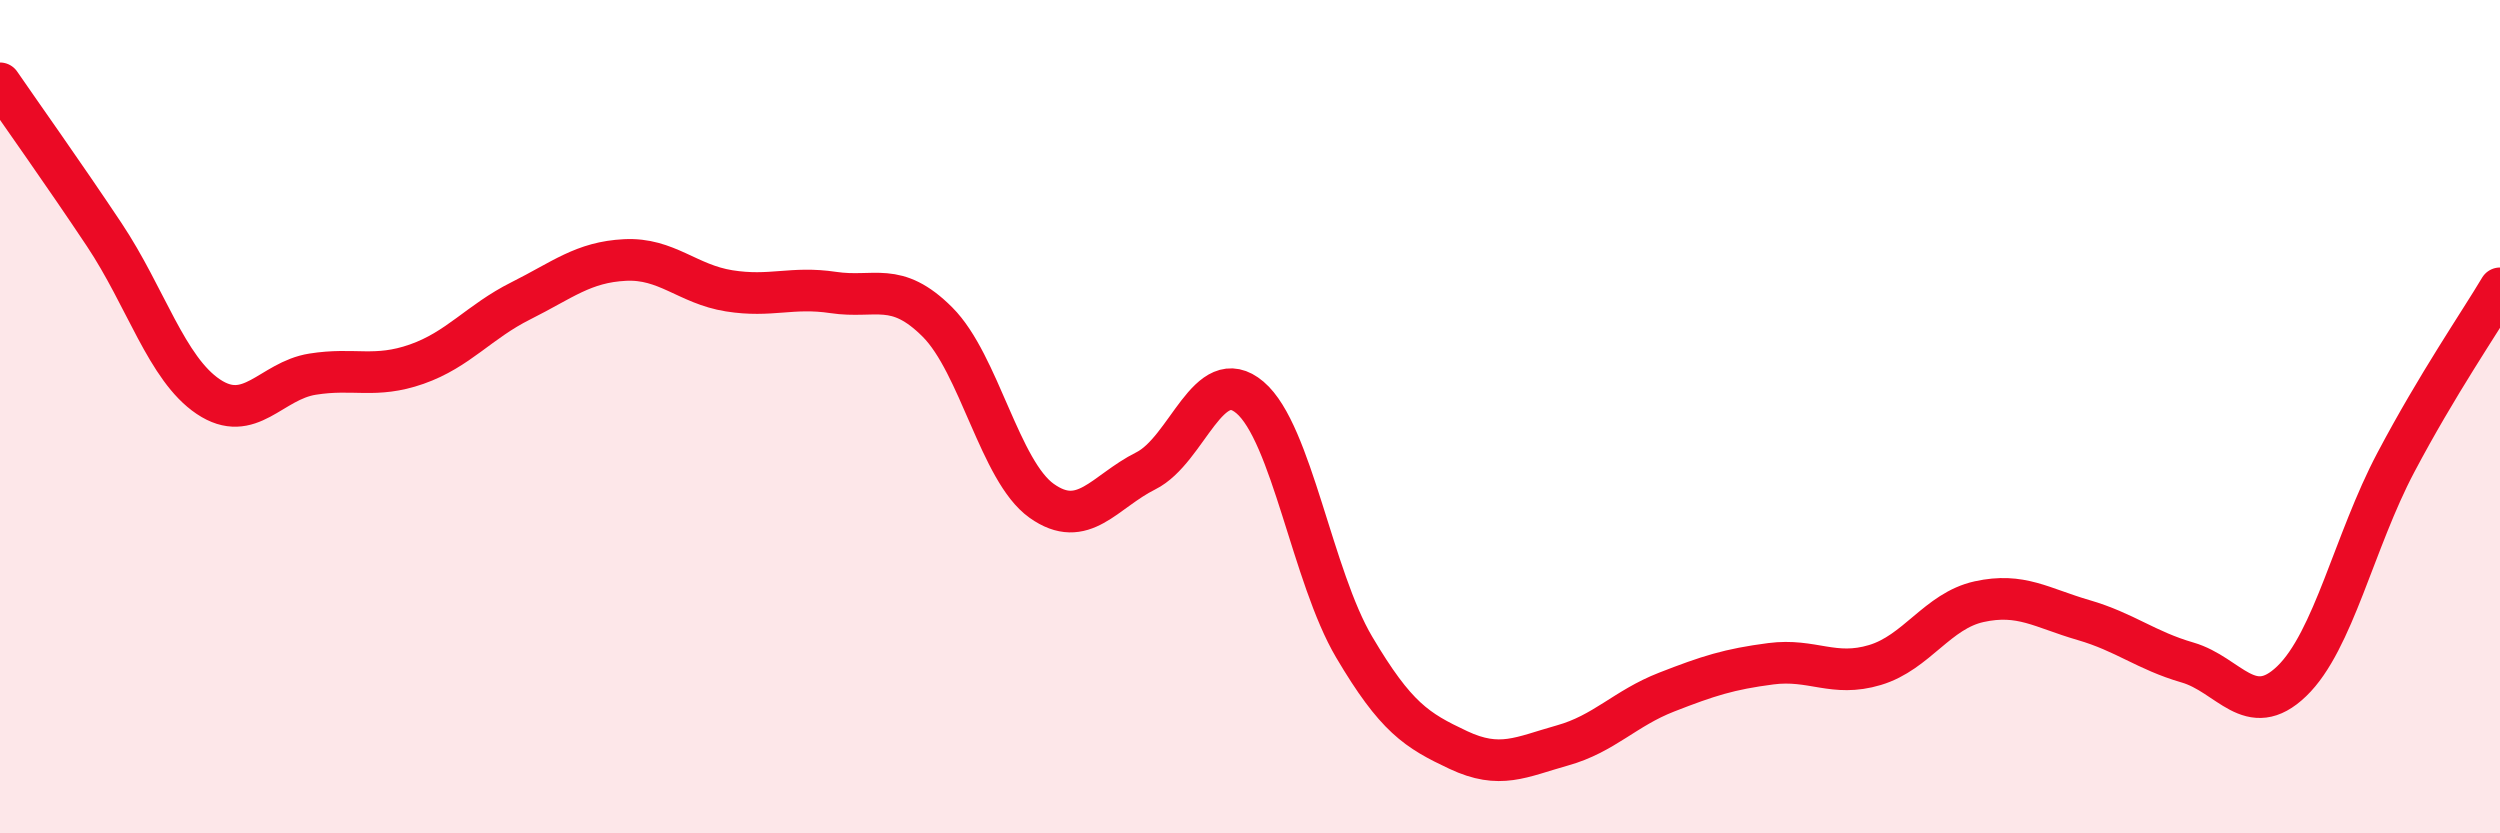 
    <svg width="60" height="20" viewBox="0 0 60 20" xmlns="http://www.w3.org/2000/svg">
      <path
        d="M 0,2 C 0.5,2.73 1.5,4.13 2.5,5.63 C 3.5,7.13 4,8.85 5,9.52 C 6,10.19 6.5,9.14 7.5,8.98 C 8.5,8.82 9,9.09 10,8.74 C 11,8.39 11.5,7.72 12.5,7.22 C 13.5,6.72 14,6.29 15,6.24 C 16,6.19 16.5,6.82 17.5,6.98 C 18.5,7.14 19,6.87 20,7.02 C 21,7.17 21.5,6.73 22.5,7.73 C 23.5,8.73 24,11.31 25,12.02 C 26,12.73 26.5,11.8 27.5,11.3 C 28.5,10.8 29,8.69 30,9.54 C 31,10.39 31.5,13.84 32.5,15.53 C 33.5,17.22 34,17.53 35,18 C 36,18.47 36.5,18.17 37.5,17.89 C 38.5,17.61 39,17 40,16.61 C 41,16.22 41.5,16.06 42.5,15.93 C 43.5,15.8 44,16.26 45,15.96 C 46,15.66 46.5,14.66 47.5,14.44 C 48.5,14.22 49,14.59 50,14.88 C 51,15.17 51.5,15.61 52.5,15.9 C 53.5,16.19 54,17.31 55,16.35 C 56,15.39 56.5,12.99 57.5,11.1 C 58.5,9.21 59.5,7.76 60,6.92L60 20L0 20Z"
        fill="#EB0A25"
        opacity="0.1"
        stroke-linecap="round"
        stroke-linejoin="round"
      />
      <path
        d="M 0,2 C 0.5,2.73 1.5,4.13 2.5,5.63 C 3.5,7.13 4,8.85 5,9.52 C 6,10.19 6.5,9.14 7.5,8.98 C 8.5,8.82 9,9.09 10,8.74 C 11,8.39 11.5,7.72 12.5,7.22 C 13.5,6.72 14,6.29 15,6.24 C 16,6.19 16.5,6.82 17.5,6.98 C 18.5,7.14 19,6.87 20,7.02 C 21,7.17 21.5,6.73 22.5,7.73 C 23.5,8.73 24,11.31 25,12.02 C 26,12.73 26.5,11.8 27.5,11.3 C 28.5,10.8 29,8.69 30,9.54 C 31,10.39 31.5,13.84 32.5,15.53 C 33.5,17.22 34,17.53 35,18 C 36,18.47 36.5,18.17 37.5,17.89 C 38.5,17.61 39,17 40,16.61 C 41,16.22 41.5,16.06 42.5,15.93 C 43.5,15.8 44,16.26 45,15.96 C 46,15.66 46.5,14.66 47.5,14.44 C 48.5,14.22 49,14.59 50,14.88 C 51,15.17 51.5,15.61 52.5,15.9 C 53.5,16.19 54,17.31 55,16.35 C 56,15.39 56.5,12.99 57.5,11.1 C 58.5,9.21 59.5,7.76 60,6.92"
        stroke="#EB0A25"
        stroke-width="1"
        fill="none"
        stroke-linecap="round"
        stroke-linejoin="round"
      />
    </svg>
  